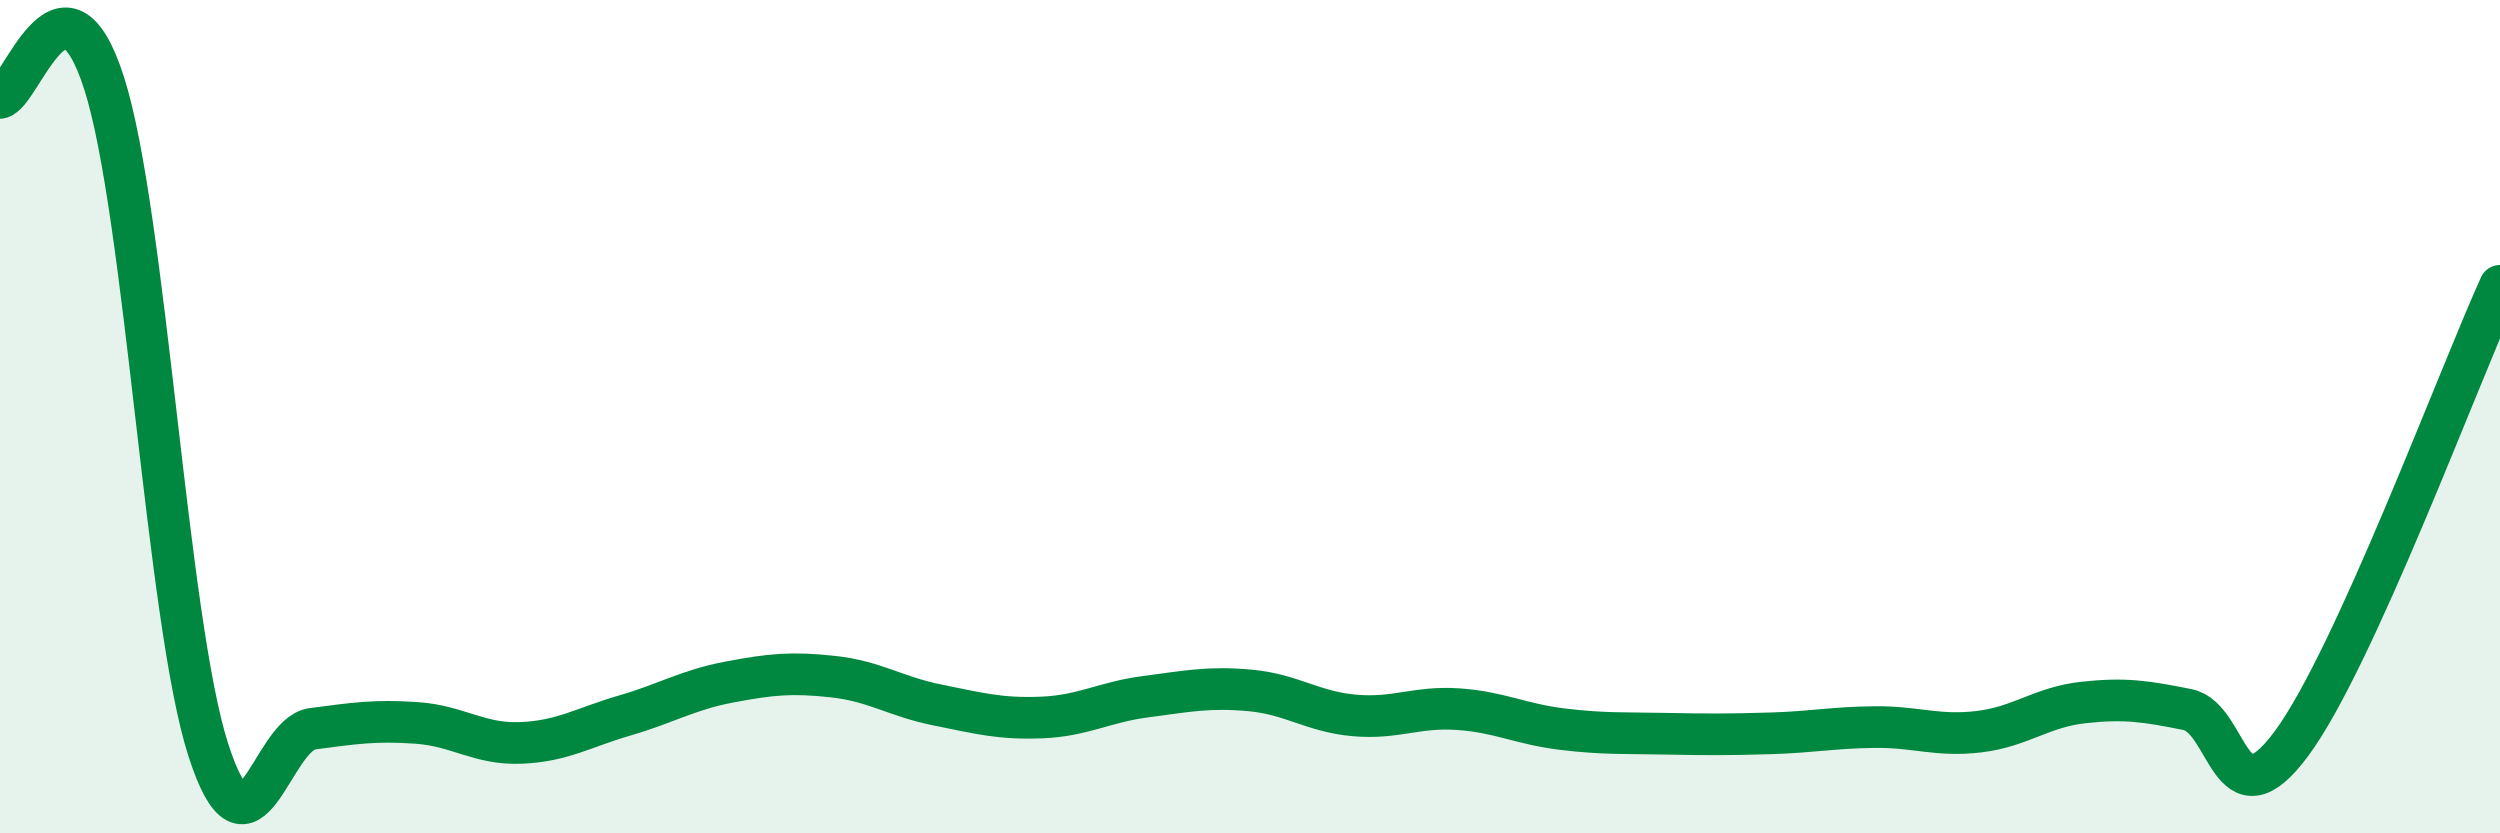 
    <svg width="60" height="20" viewBox="0 0 60 20" xmlns="http://www.w3.org/2000/svg">
      <path
        d="M 0,2.35 C 0.5,2.28 1.5,-1.13 2.5,2 C 3.5,5.13 4,14.9 5,18 C 6,21.1 6.5,17.62 7.5,17.49 C 8.5,17.36 9,17.28 10,17.35 C 11,17.42 11.5,17.87 12.5,17.83 C 13.5,17.79 14,17.46 15,17.17 C 16,16.88 16.5,16.56 17.5,16.37 C 18.5,16.18 19,16.13 20,16.24 C 21,16.35 21.5,16.72 22.5,16.92 C 23.5,17.12 24,17.26 25,17.22 C 26,17.18 26.5,16.85 27.5,16.72 C 28.5,16.59 29,16.48 30,16.57 C 31,16.66 31.5,17.08 32.5,17.17 C 33.5,17.26 34,16.95 35,17.02 C 36,17.09 36.5,17.38 37.5,17.5 C 38.5,17.62 39,17.59 40,17.61 C 41,17.63 41.5,17.63 42.5,17.6 C 43.5,17.57 44,17.46 45,17.45 C 46,17.44 46.5,17.68 47.5,17.56 C 48.5,17.44 49,16.97 50,16.86 C 51,16.75 51.5,16.83 52.5,17.03 C 53.5,17.23 53.5,19.87 55,17.84 C 56.5,15.81 59,9.06 60,6.86L60 20L0 20Z"
        fill="#008740"
        opacity="0.1"
        stroke-linecap="round"
        stroke-linejoin="round"
      />
      <path
        d="M 0,2.35 C 0.5,2.28 1.5,-1.13 2.5,2 C 3.5,5.13 4,14.9 5,18 C 6,21.1 6.5,17.62 7.5,17.49 C 8.5,17.36 9,17.28 10,17.35 C 11,17.42 11.5,17.87 12.5,17.83 C 13.5,17.79 14,17.46 15,17.17 C 16,16.88 16.5,16.56 17.5,16.37 C 18.5,16.18 19,16.13 20,16.24 C 21,16.35 21.5,16.72 22.5,16.92 C 23.5,17.12 24,17.26 25,17.22 C 26,17.18 26.5,16.85 27.5,16.72 C 28.5,16.59 29,16.48 30,16.57 C 31,16.66 31.5,17.08 32.5,17.17 C 33.5,17.26 34,16.95 35,17.02 C 36,17.09 36.5,17.38 37.5,17.5 C 38.5,17.62 39,17.59 40,17.61 C 41,17.63 41.5,17.63 42.5,17.6 C 43.5,17.57 44,17.46 45,17.45 C 46,17.44 46.5,17.68 47.5,17.56 C 48.5,17.44 49,16.97 50,16.86 C 51,16.75 51.5,16.83 52.5,17.03 C 53.5,17.23 53.5,19.87 55,17.84 C 56.5,15.81 59,9.06 60,6.86"
        stroke="#008740"
        stroke-width="1"
        fill="none"
        stroke-linecap="round"
        stroke-linejoin="round"
      />
    </svg>
  
